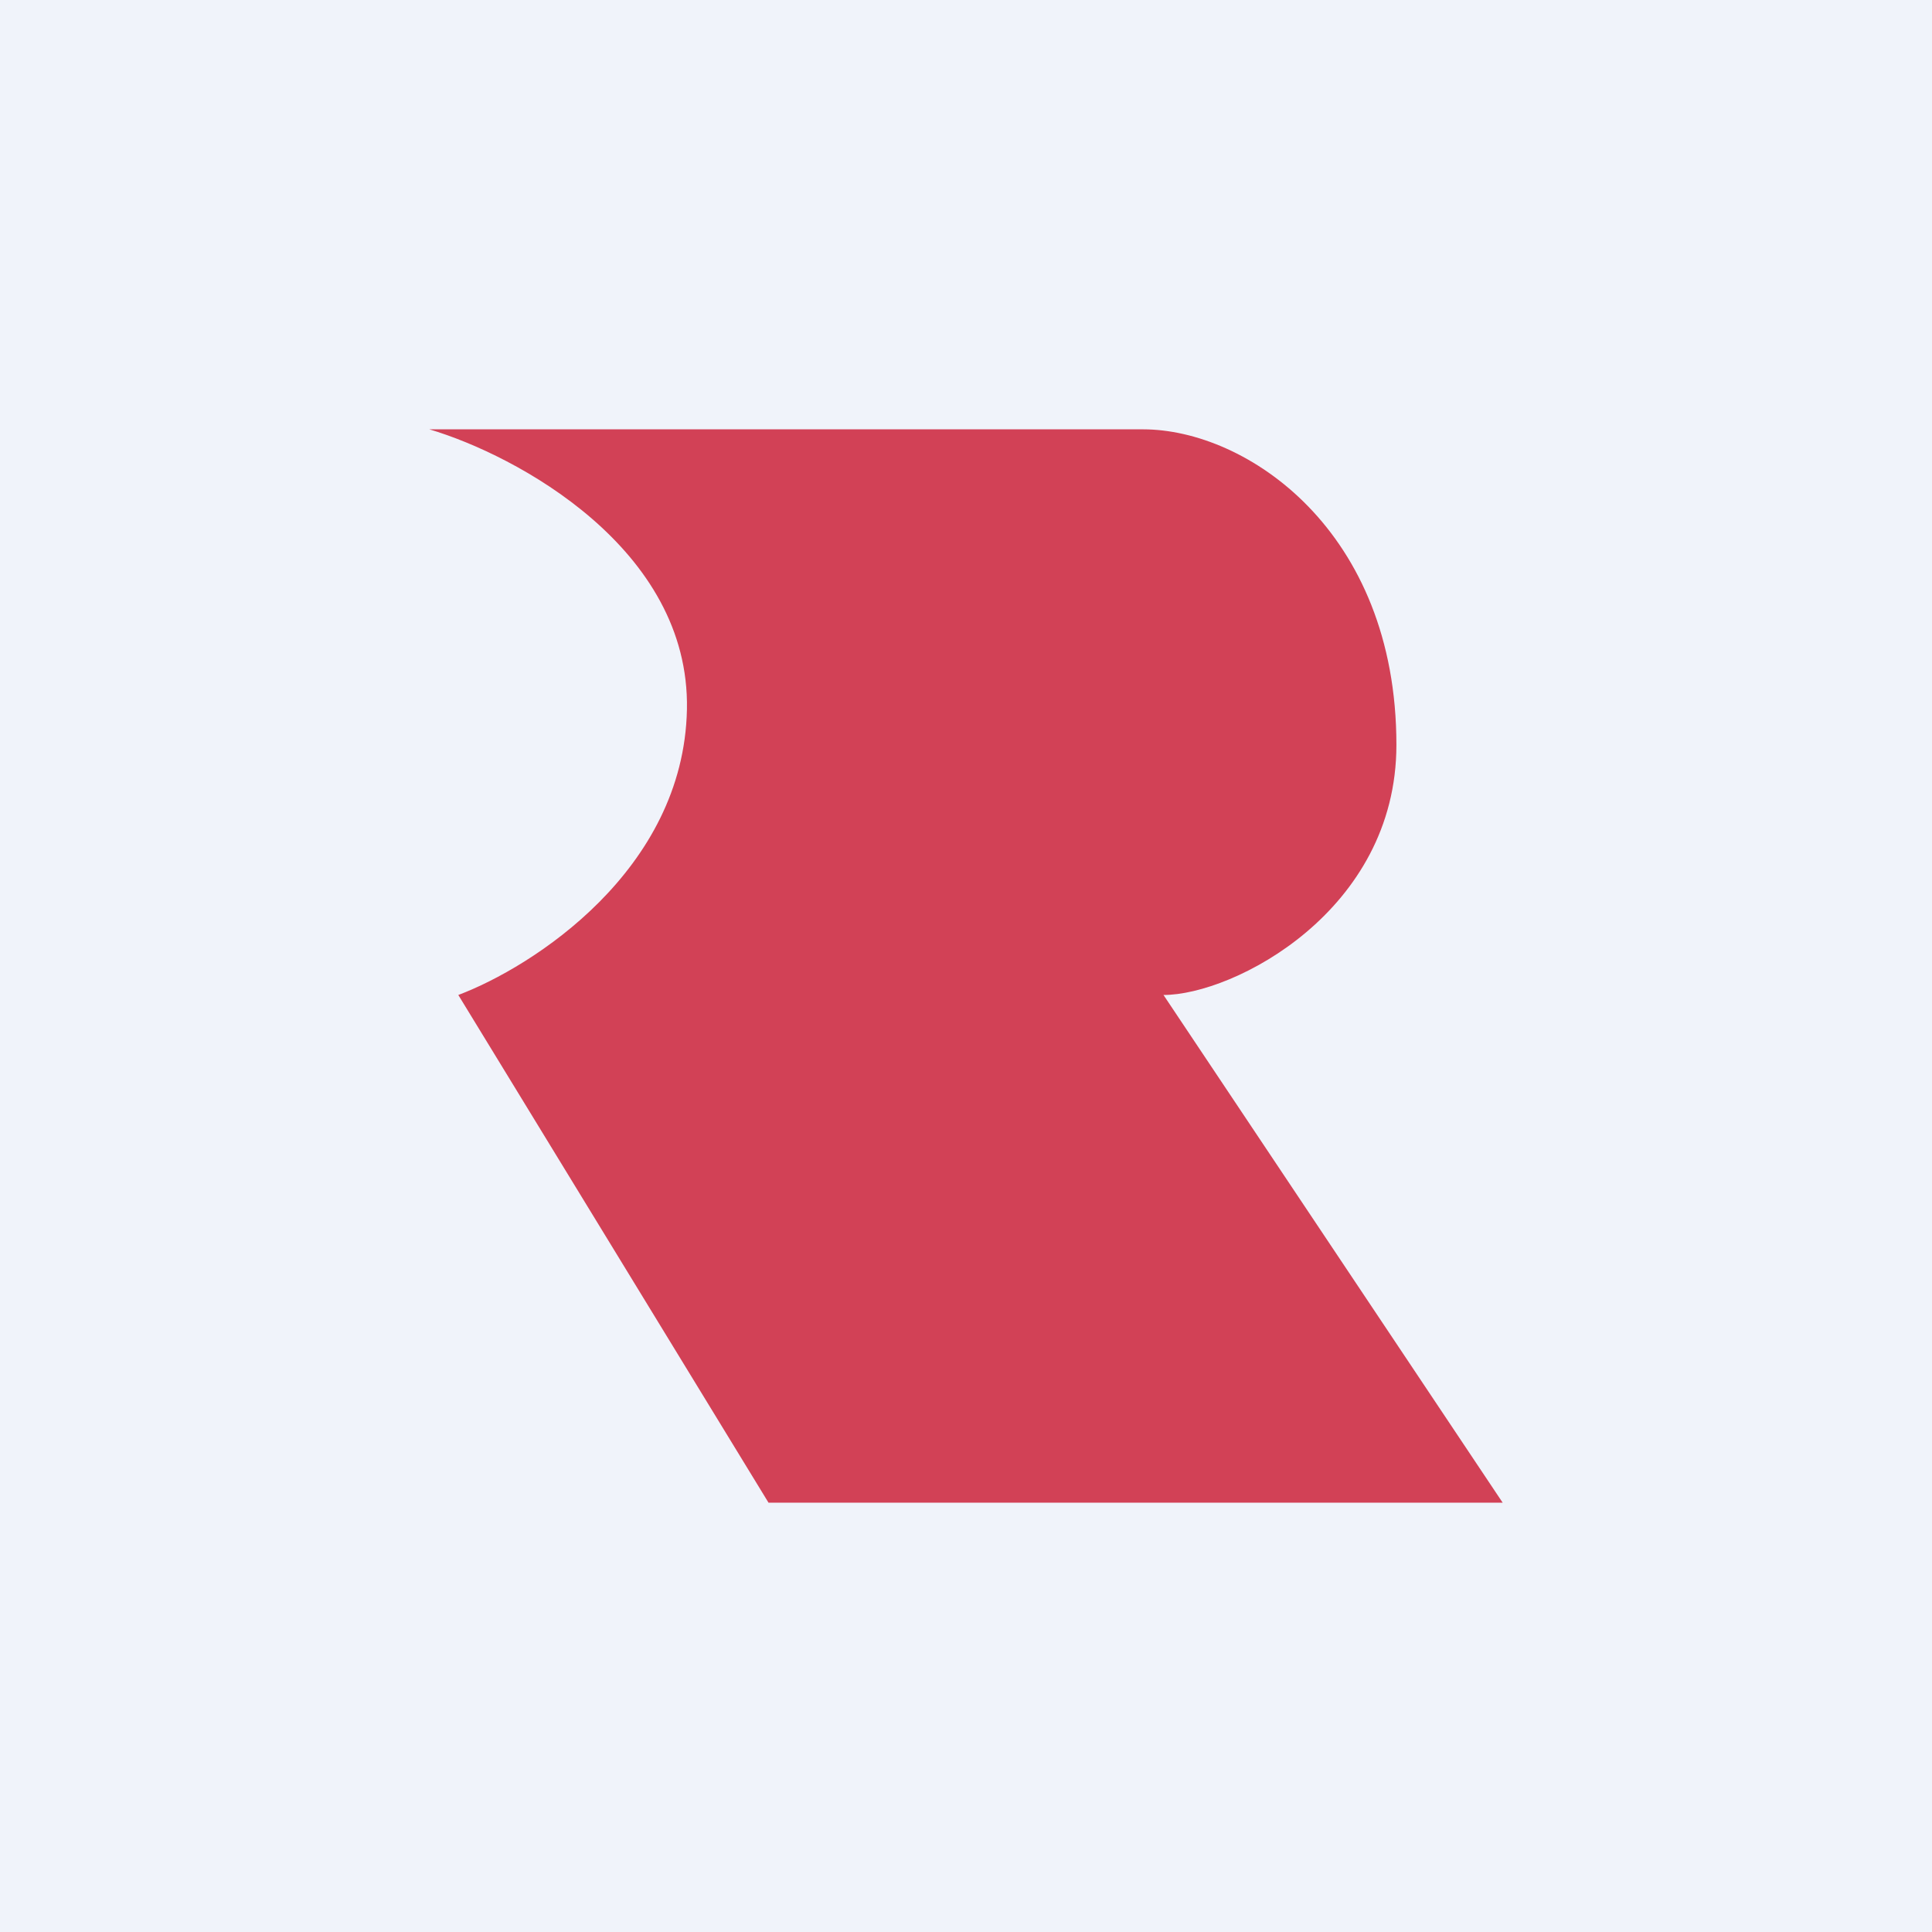 <!-- by TradingView --><svg width="18" height="18" viewBox="0 0 18 18" xmlns="http://www.w3.org/2000/svg"><path fill="#F0F3FA" d="M0 0h18v18H0z"/><path d="M10.65 4H4c.81.24 2.43 1.11 2.4 2.61-.03 1.5-1.44 2.4-2.13 2.66L7.16 14H14l-3.16-4.73c.65 0 2.17-.78 2.17-2.33 0-2-1.4-2.94-2.36-2.94Z" fill="#CA142E" fill-opacity=".8"/></svg>